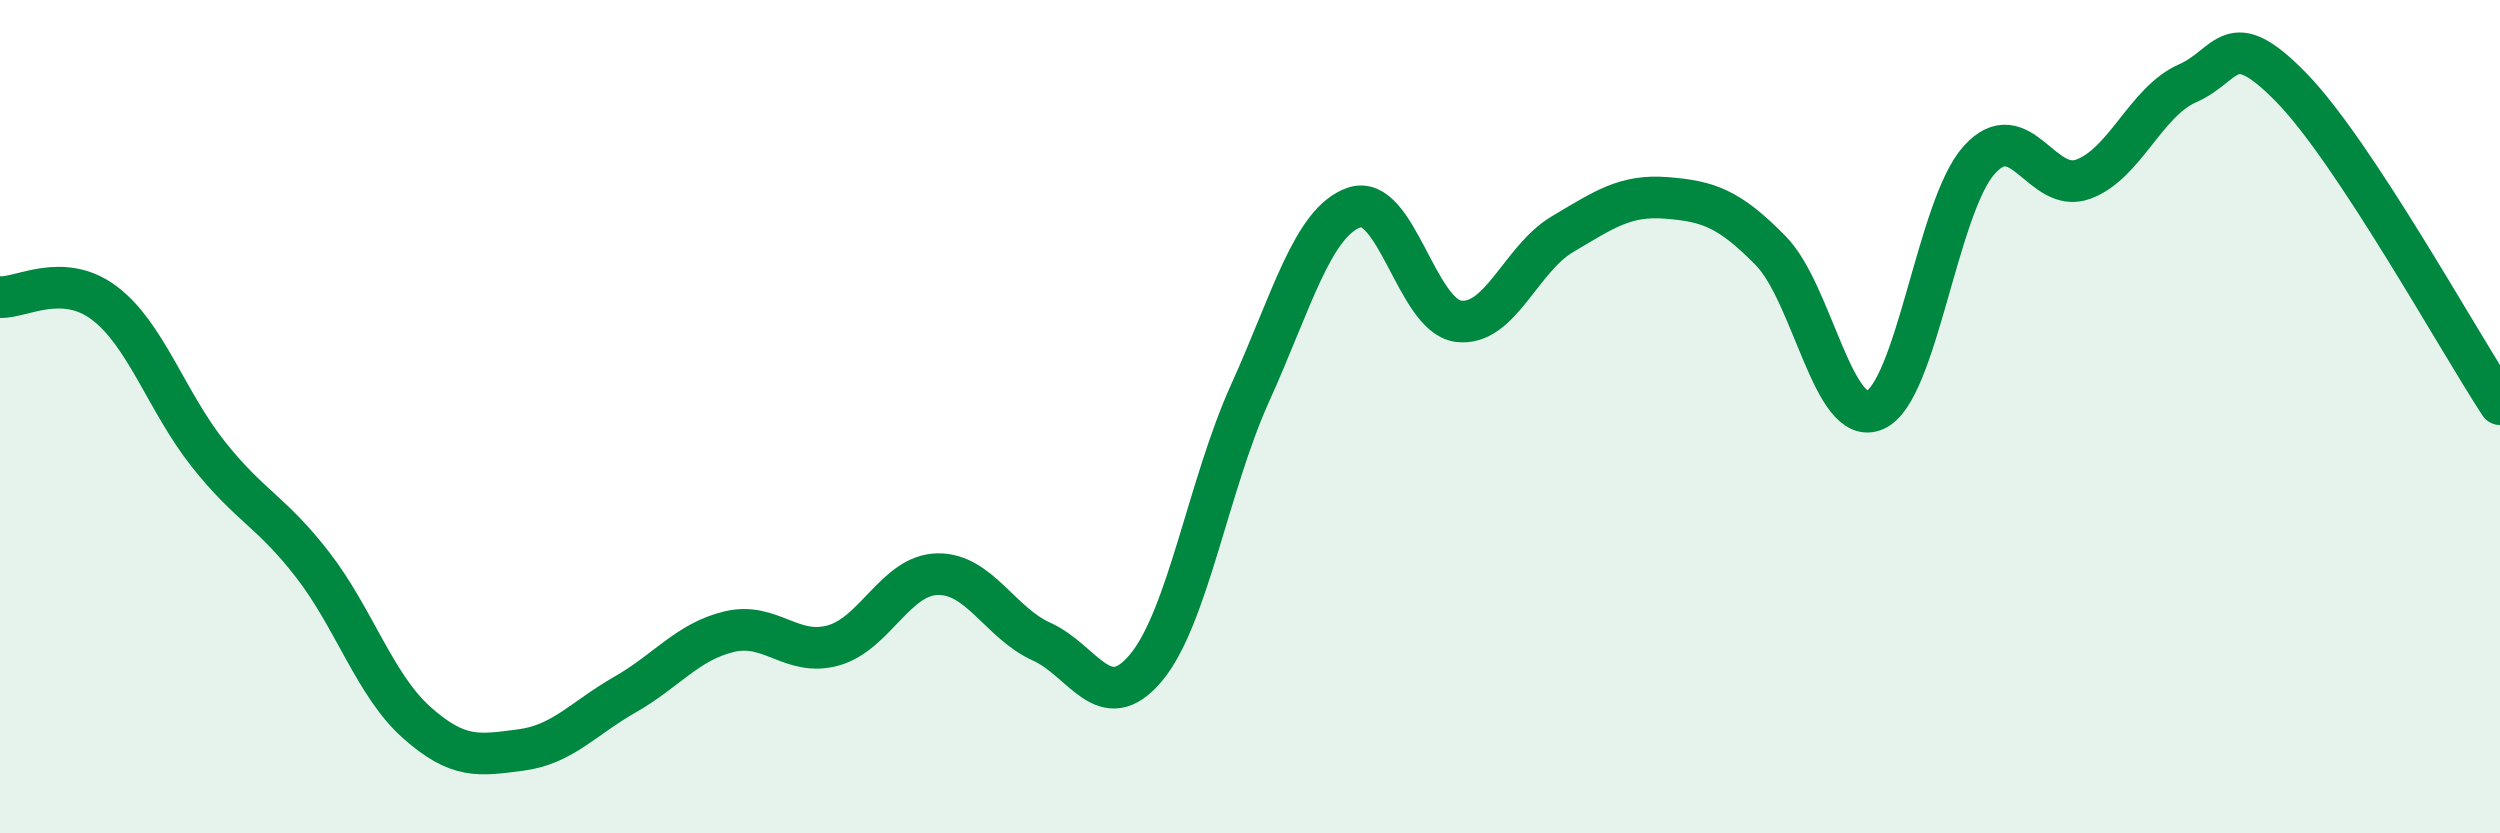 
    <svg width="60" height="20" viewBox="0 0 60 20" xmlns="http://www.w3.org/2000/svg">
      <path
        d="M 0,7.13 C 0.5,7.16 1.5,6.52 2.5,7.27 C 3.5,8.02 4,9.64 5,10.9 C 6,12.16 6.5,12.26 7.5,13.55 C 8.5,14.84 9,16.45 10,17.34 C 11,18.23 11.5,18.13 12.5,18 C 13.5,17.87 14,17.24 15,16.67 C 16,16.1 16.5,15.4 17.5,15.16 C 18.5,14.92 19,15.77 20,15.49 C 21,15.21 21.5,13.8 22.5,13.78 C 23.5,13.76 24,14.95 25,15.4 C 26,15.85 26.5,17.22 27.5,16.03 C 28.5,14.84 29,11.65 30,9.44 C 31,7.23 31.5,5.33 32.5,4.98 C 33.5,4.63 34,7.58 35,7.71 C 36,7.84 36.5,6.21 37.5,5.62 C 38.5,5.03 39,4.67 40,4.75 C 41,4.83 41.5,5 42.5,6.02 C 43.5,7.04 44,10.28 45,9.84 C 46,9.4 46.5,4.95 47.5,3.84 C 48.5,2.73 49,4.67 50,4.3 C 51,3.93 51.5,2.44 52.5,2 C 53.5,1.56 53.5,0.57 55,2.11 C 56.5,3.65 59,8.18 60,9.7L60 20L0 20Z"
        fill="#008740"
        opacity="0.1"
        stroke-linecap="round"
        stroke-linejoin="round"
      />
      <path
        d="M 0,7.13 C 0.5,7.16 1.5,6.52 2.5,7.27 C 3.5,8.02 4,9.64 5,10.9 C 6,12.16 6.5,12.26 7.5,13.55 C 8.5,14.84 9,16.45 10,17.34 C 11,18.23 11.5,18.13 12.5,18 C 13.5,17.87 14,17.24 15,16.67 C 16,16.1 16.5,15.4 17.5,15.16 C 18.5,14.92 19,15.77 20,15.49 C 21,15.21 21.5,13.8 22.5,13.78 C 23.5,13.76 24,14.95 25,15.4 C 26,15.85 26.5,17.22 27.5,16.03 C 28.5,14.84 29,11.65 30,9.44 C 31,7.23 31.5,5.33 32.5,4.98 C 33.5,4.63 34,7.58 35,7.71 C 36,7.84 36.5,6.21 37.5,5.62 C 38.5,5.03 39,4.67 40,4.75 C 41,4.83 41.5,5 42.5,6.02 C 43.5,7.04 44,10.28 45,9.84 C 46,9.4 46.5,4.95 47.5,3.84 C 48.5,2.73 49,4.67 50,4.3 C 51,3.93 51.5,2.44 52.5,2 C 53.5,1.56 53.5,0.57 55,2.11 C 56.5,3.65 59,8.18 60,9.7"
        stroke="#008740"
        stroke-width="1"
        fill="none"
        stroke-linecap="round"
        stroke-linejoin="round"
      />
    </svg>
  